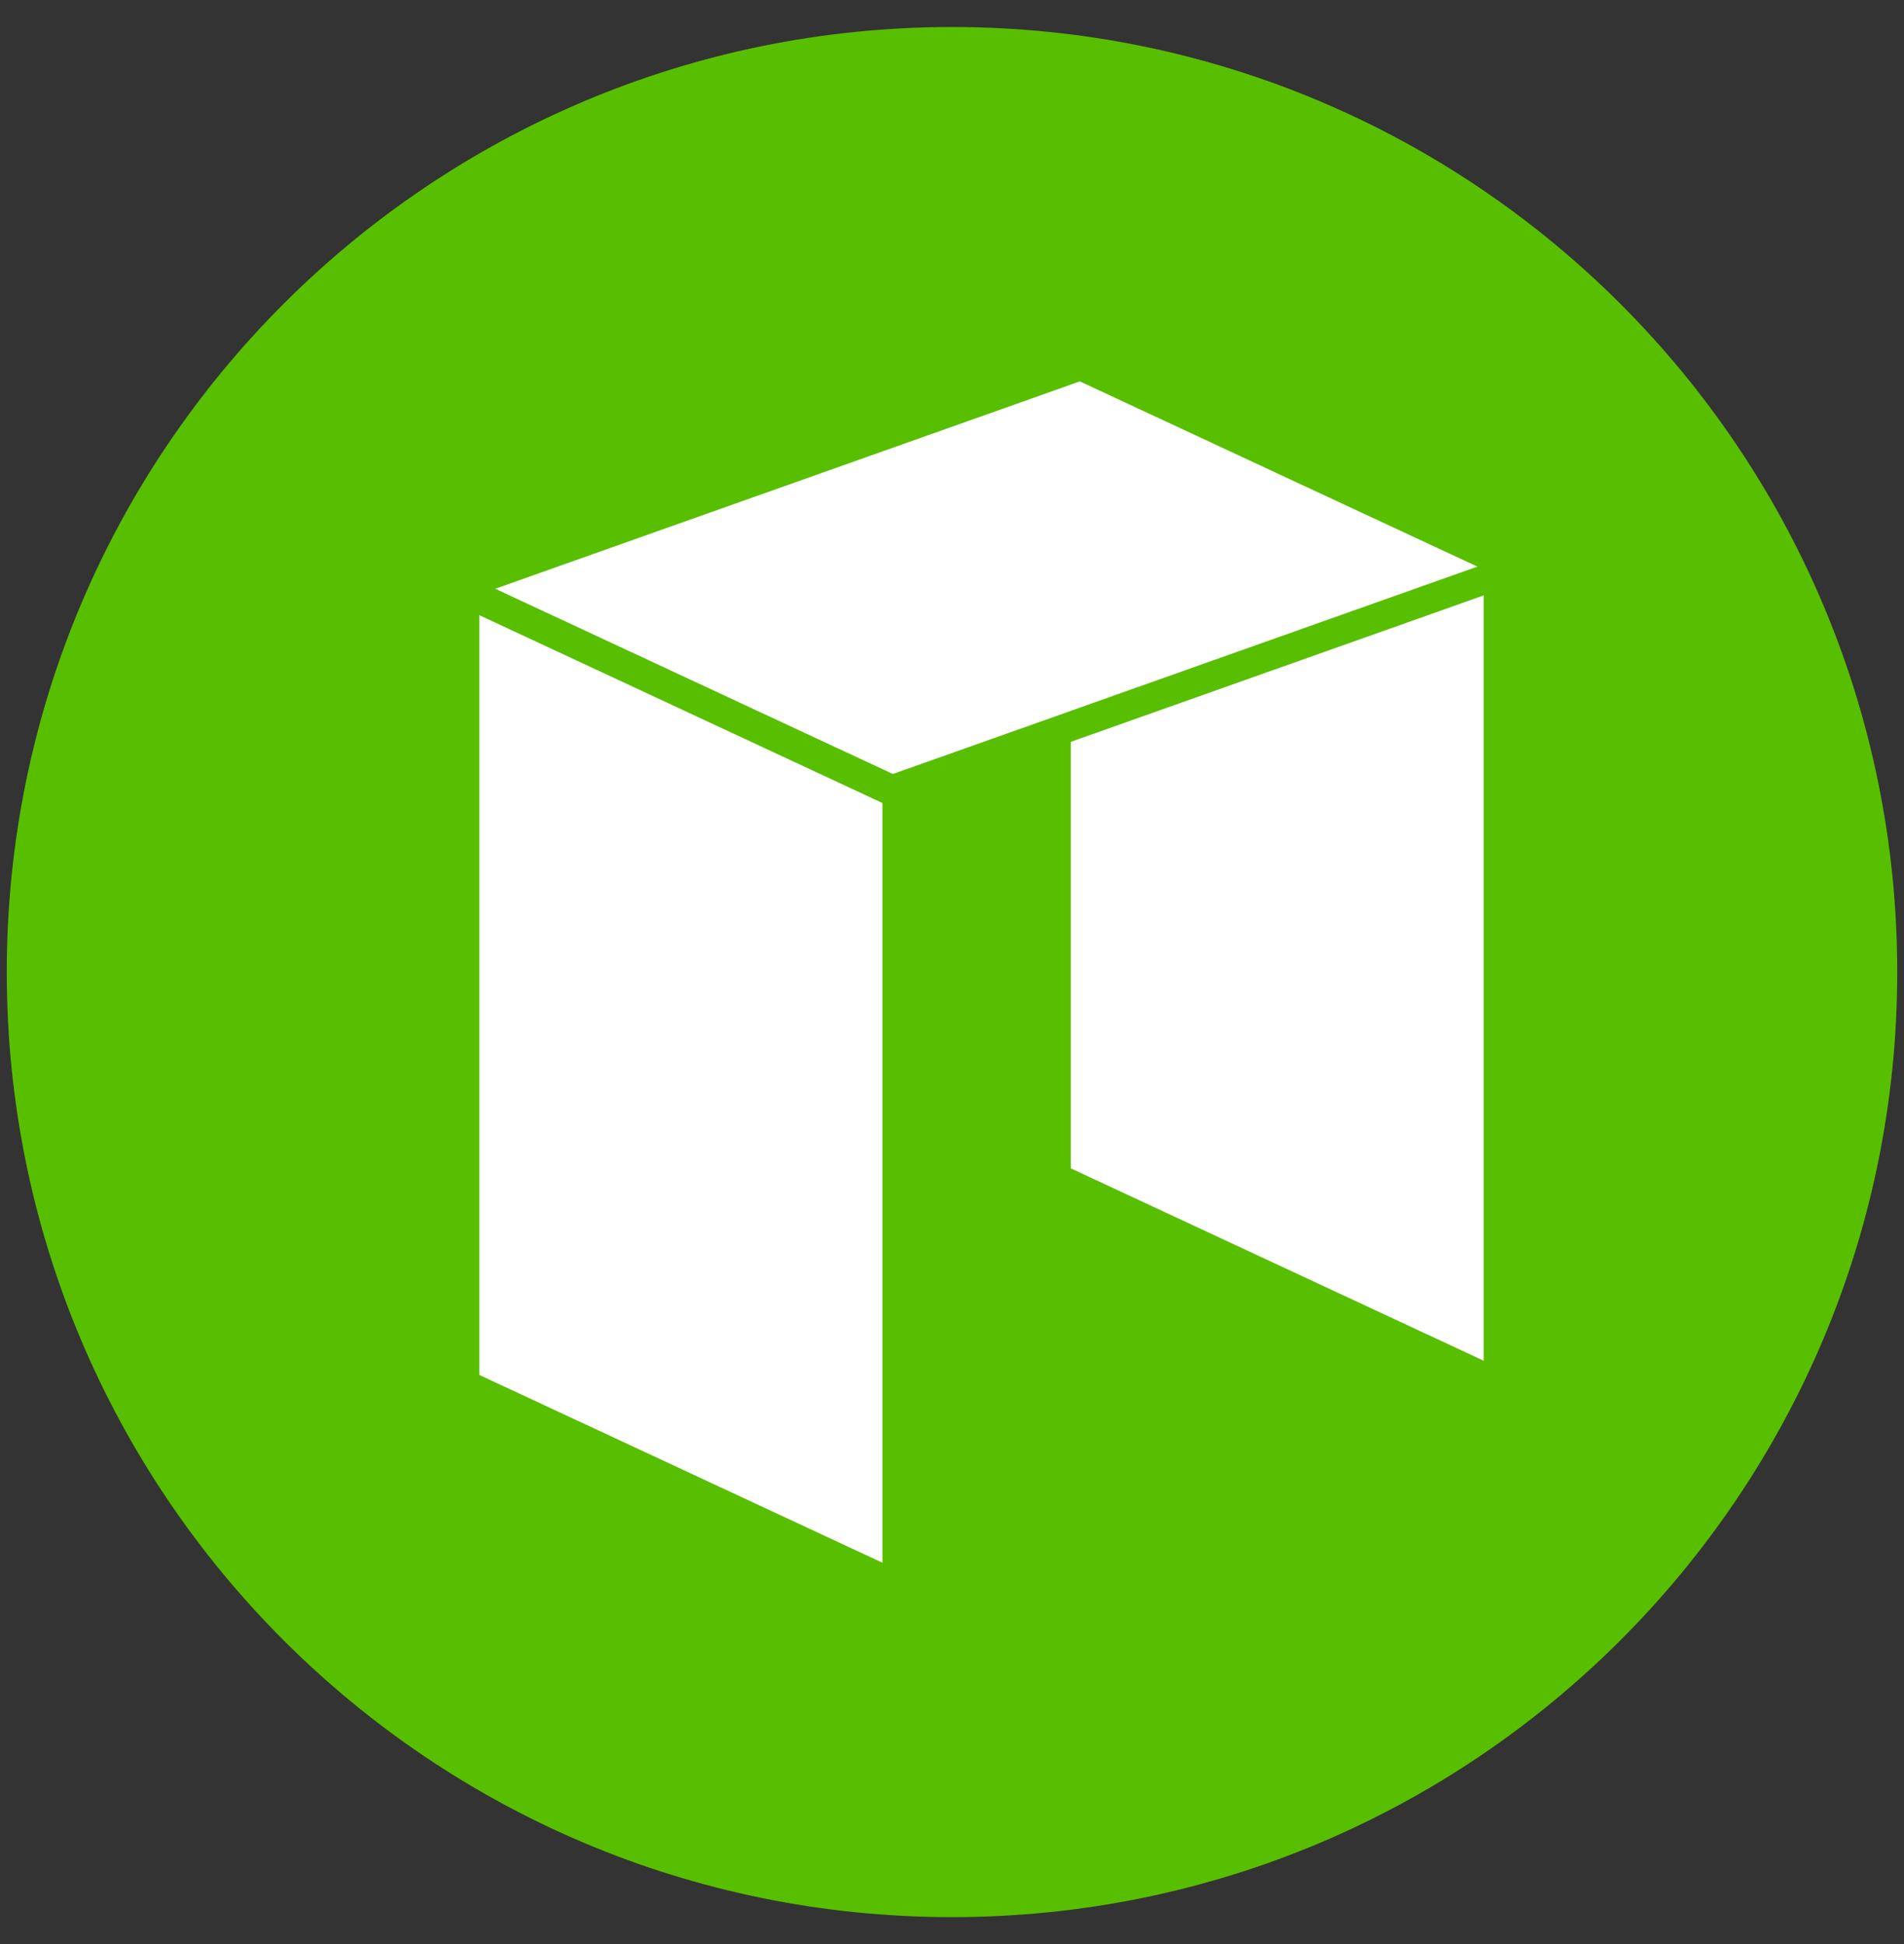 <svg width="47" height="48" viewBox="0 0 47 48" fill="none" xmlns="http://www.w3.org/2000/svg">
<rect x="0" y="0" width="47" height="48" fill="#333333" stroke="none"/>
<path d="M23.5 47.333C36.386 47.333 46.833 36.887 46.833 24C46.833 11.113 36.386 0.667 23.5 0.667C10.613 0.667 0.167 11.113 0.167 24C0.167 36.887 10.613 47.333 23.5 47.333Z" fill="#58BF00"/>
<path d="M36.625 33.596L26.431 28.845V18.316L36.625 14.7V33.596ZM21.783 38.583L11.833 33.947V15.189L21.783 19.826V38.583ZM36.381 14.021L36.216 14.079L26.431 17.551L26.186 17.639L22.04 19.109L12.225 14.536L26.186 9.583L26.308 9.539L26.567 9.447L26.657 9.417L36.471 13.99L36.38 14.021H36.381Z" fill="white"/>
</svg>
